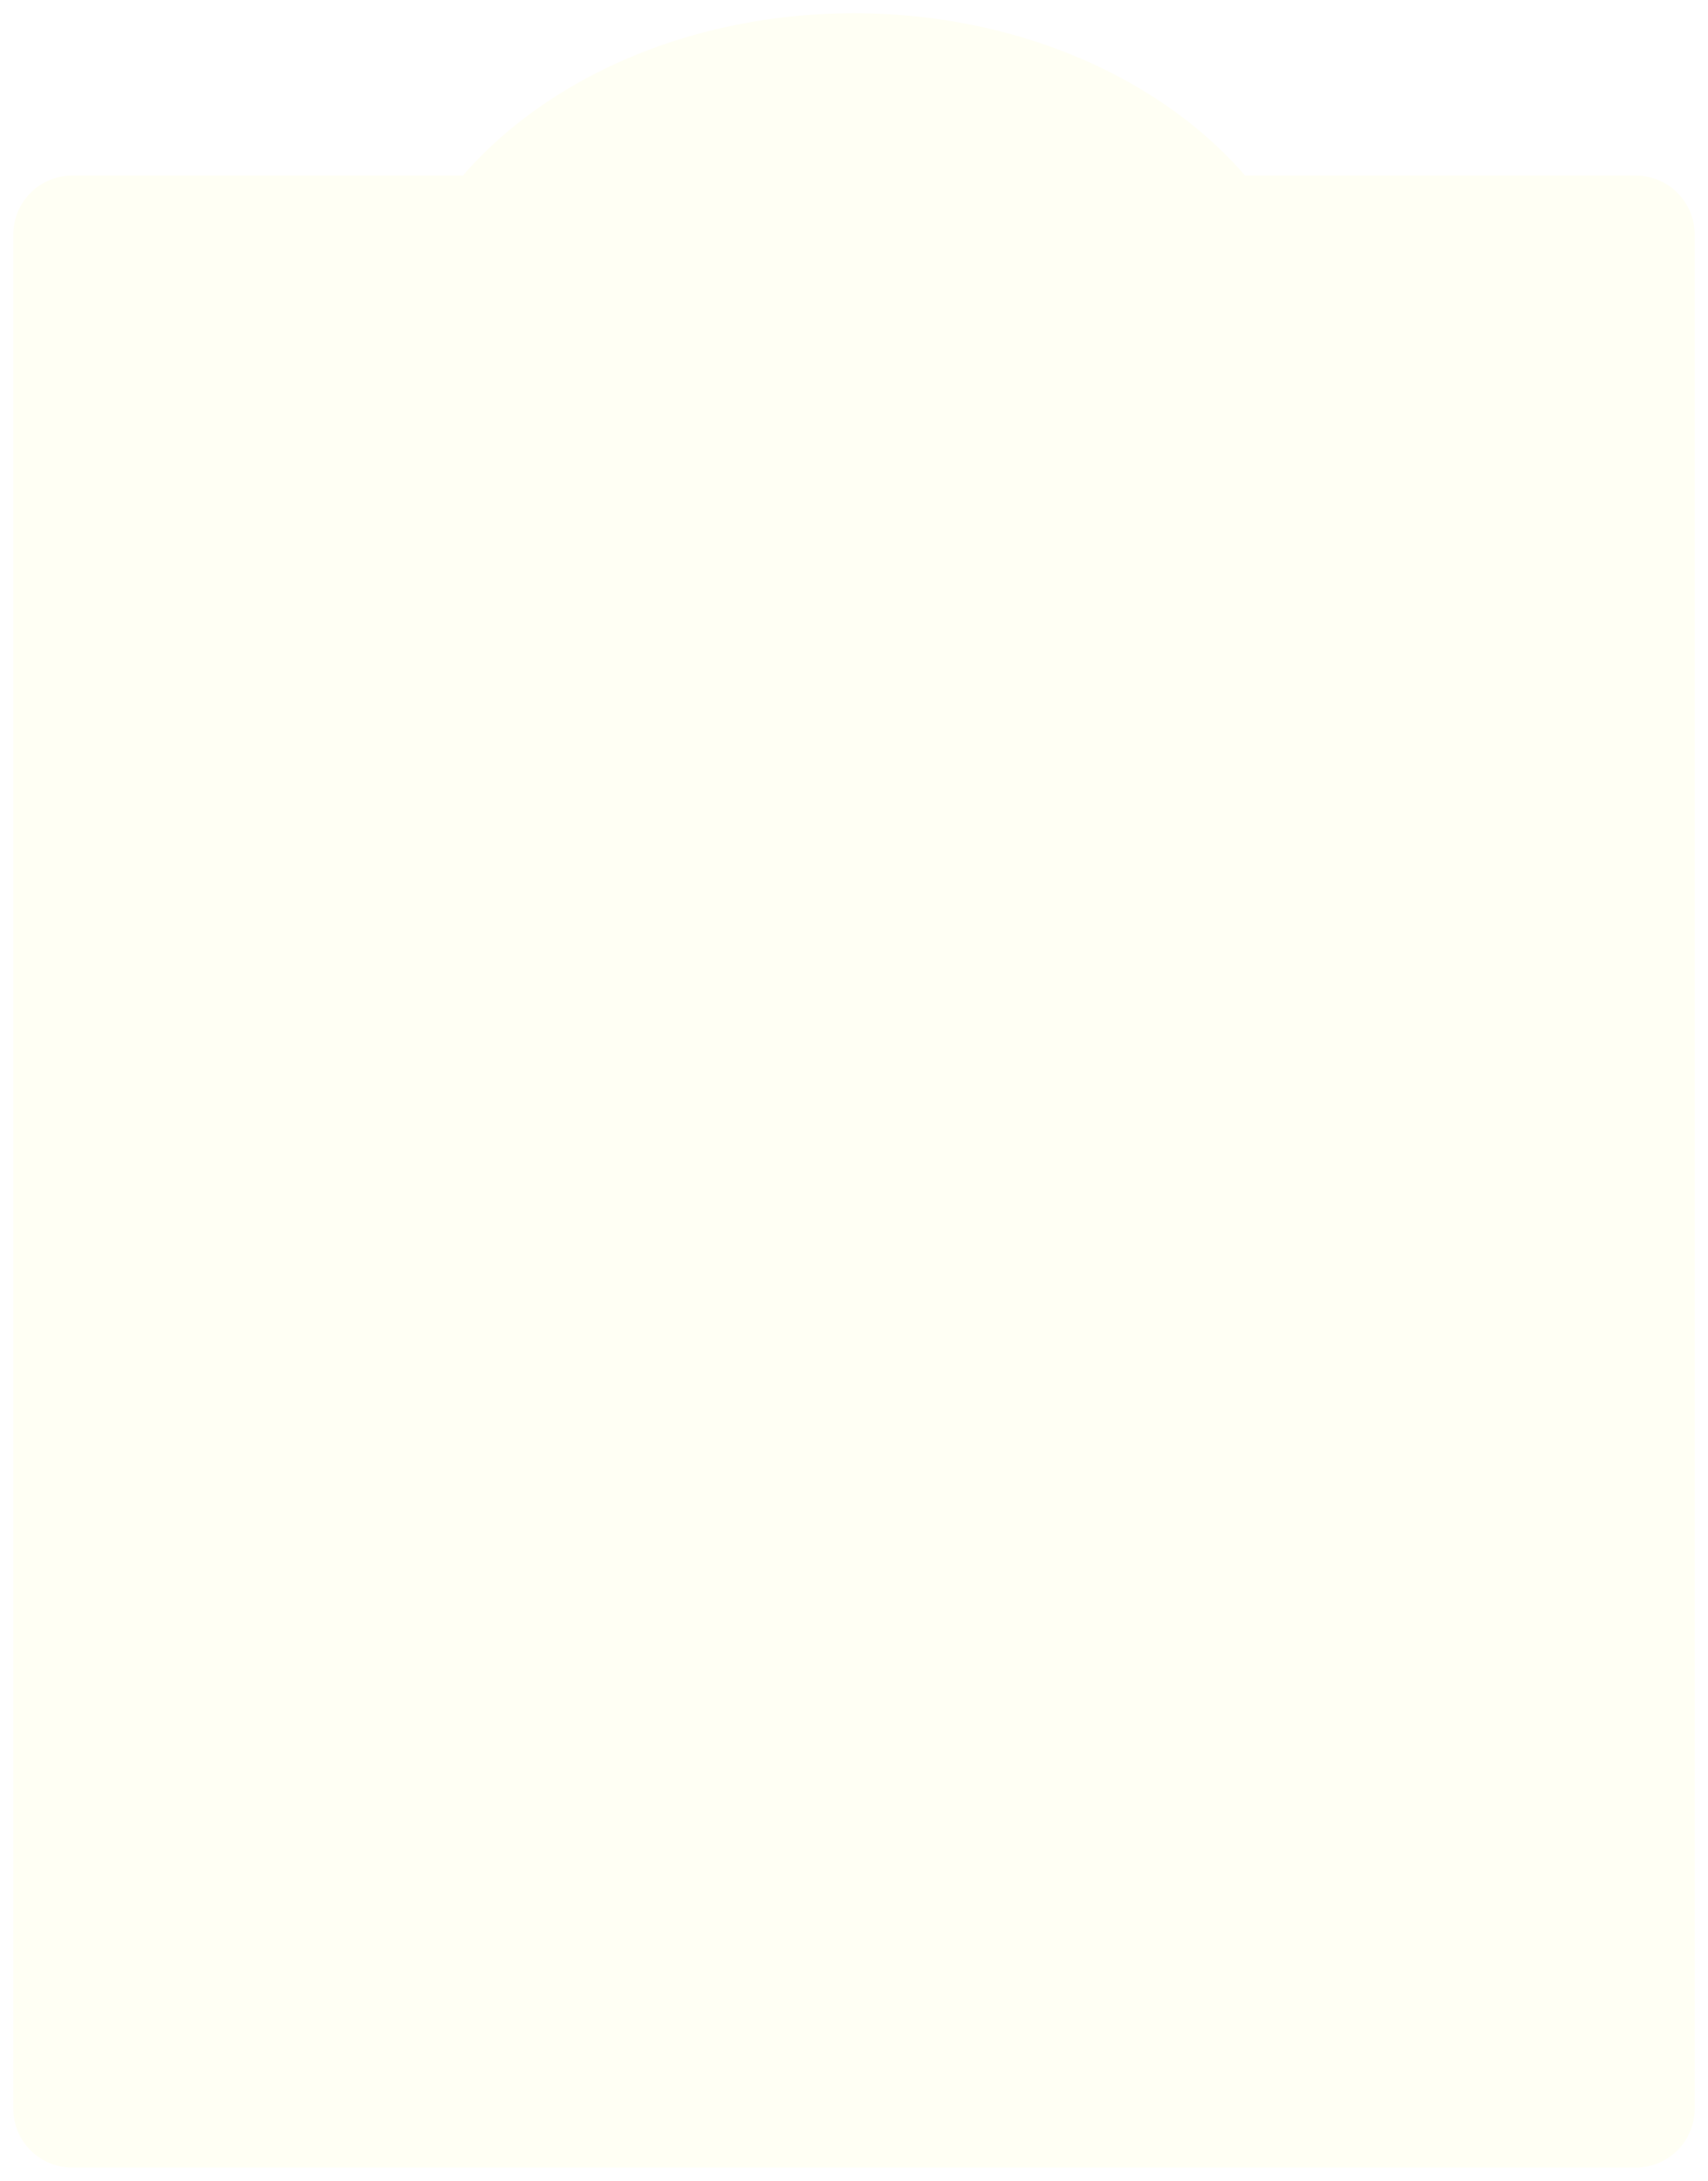 <svg xmlns="http://www.w3.org/2000/svg" xmlns:xlink="http://www.w3.org/1999/xlink" width="1157.999" height="1477.998" viewBox="0 0 1157.999 1477.998">
  <defs>
    <filter id="合体_5" x="0" y="0" width="1157.999" height="1477.998" filterUnits="userSpaceOnUse">
      <feOffset dy="3" input="SourceAlpha"/>
      <feGaussianBlur stdDeviation="3" result="blur"/>
      <feFlood flood-opacity="0.161"/>
      <feComposite operator="in" in2="blur"/>
      <feComposite in="SourceGraphic"/>
    </filter>
  </defs>
  <g transform="matrix(1, 0, 0, 1, 0, 0)" filter="url(#合体_5)">
    <path id="合体_5-2" data-name="合体 5" d="M15910,23938a40,40,0,0,1-40-40V22628a40,40,0,0,1,40-40h264.845c57.529-66.379,154.816-110,265.155-110s207.629,43.621,265.16,110H16970a40,40,0,0,1,40,40v1270a40,40,0,0,1-40,40Z" transform="translate(-15861 -22472)" fill="#fffff4"/>
  </g>
</svg>
